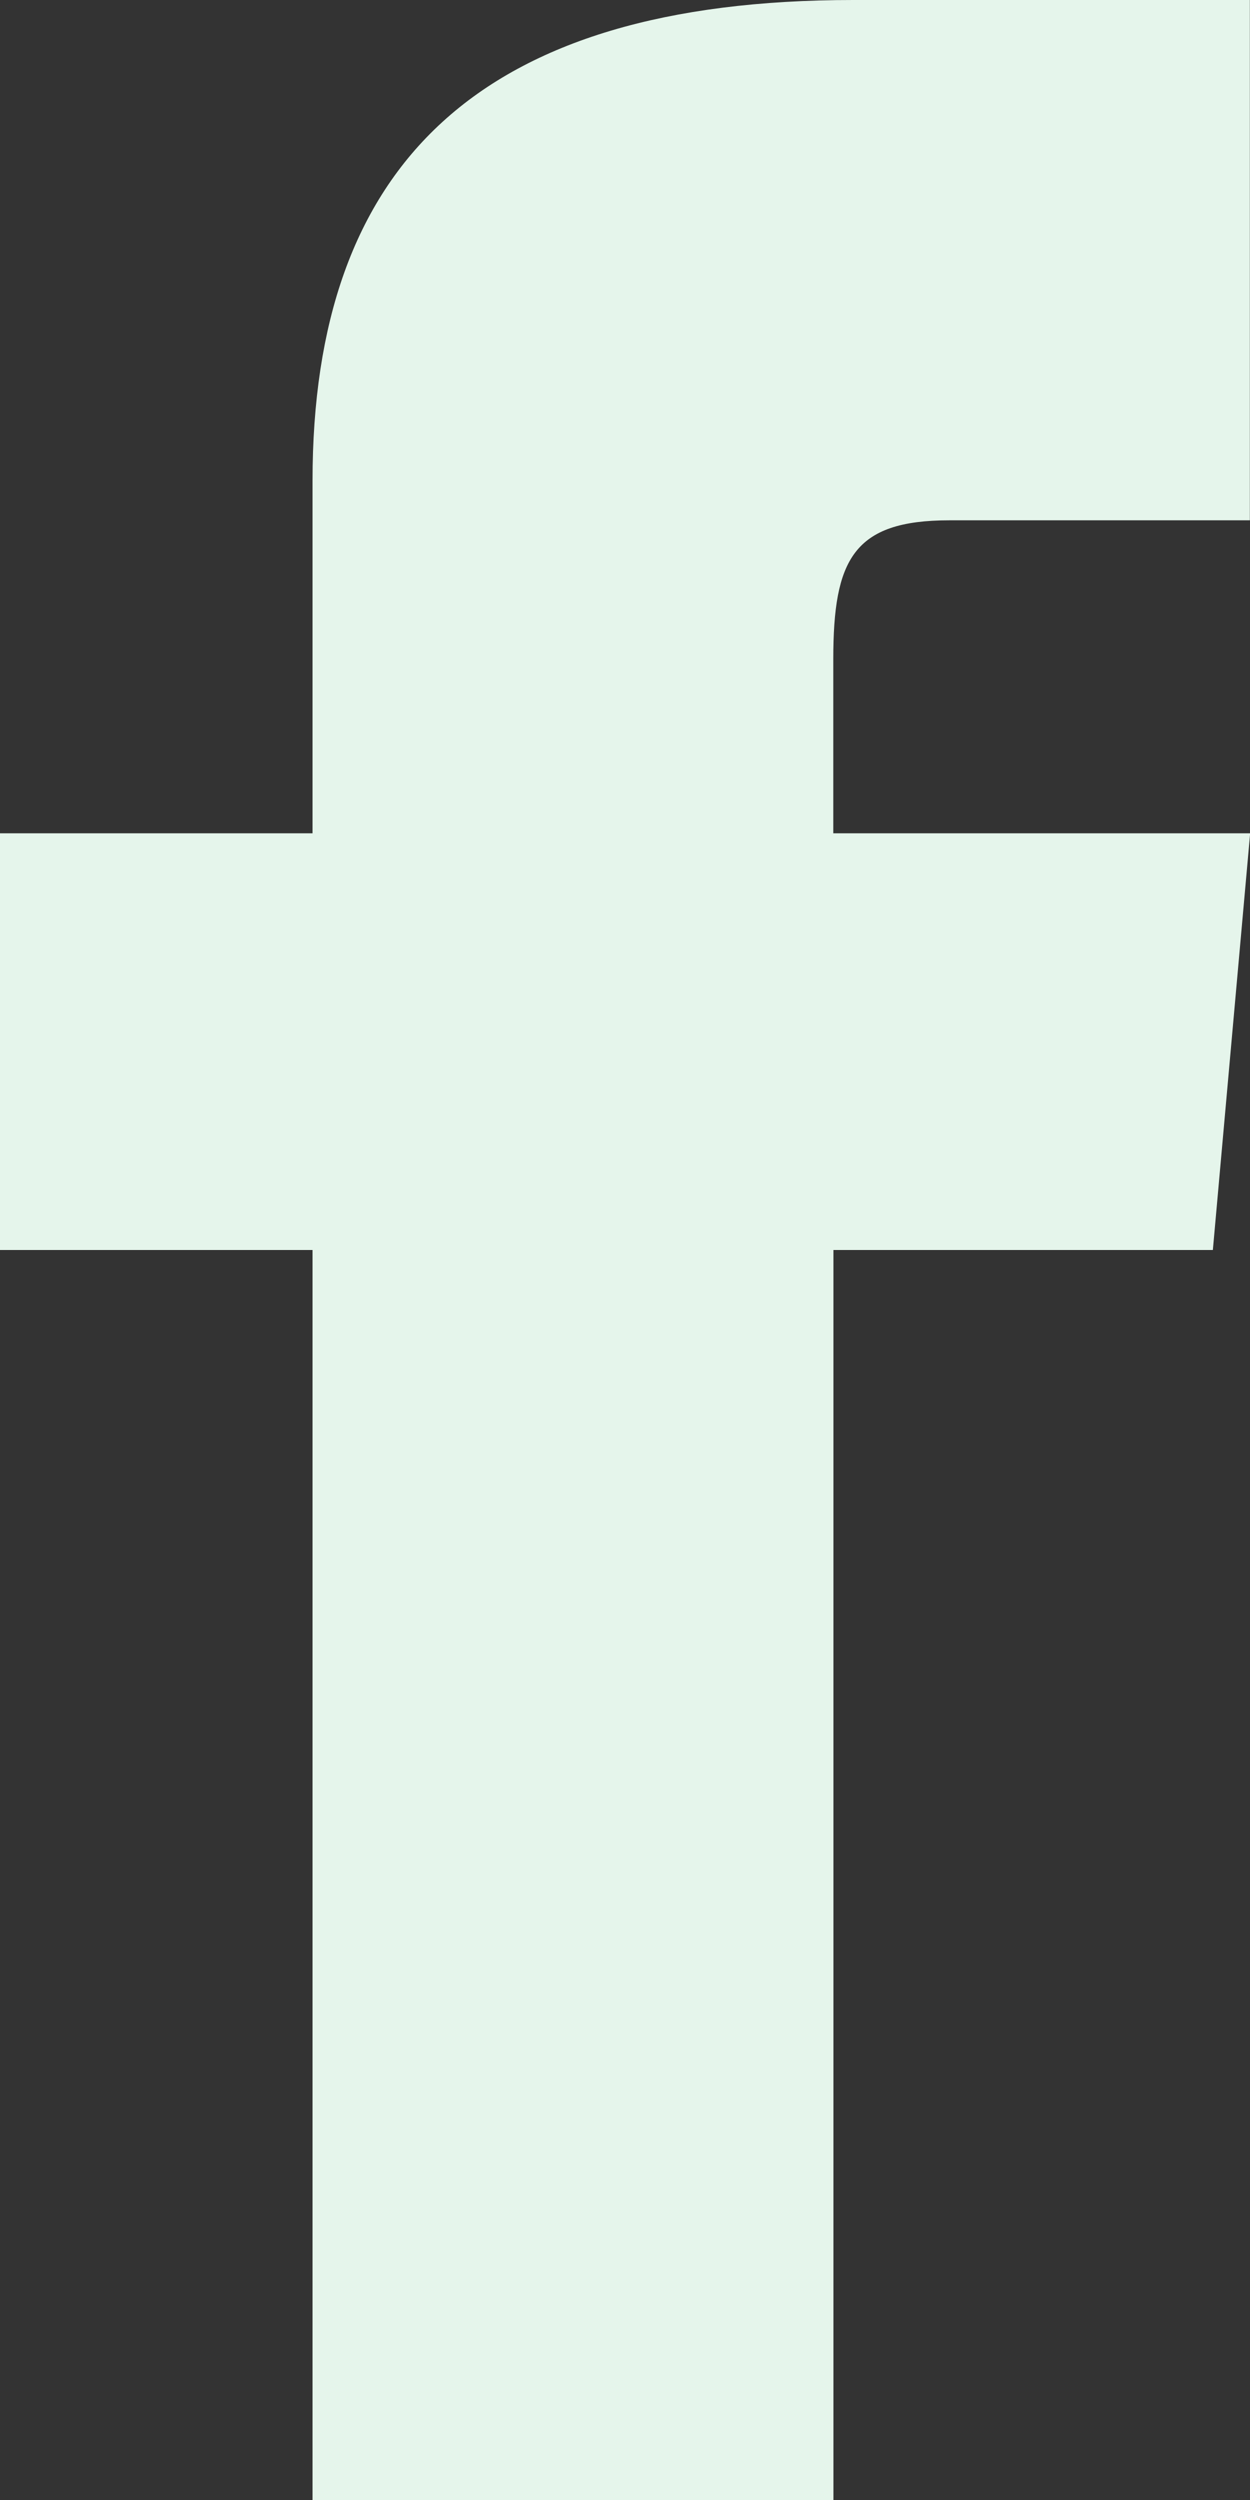 <?xml version="1.0" encoding="utf-8"?>
<svg xmlns="http://www.w3.org/2000/svg" width="8.615" height="17.23" viewBox="0 0 8.615 17.23">
  <rect x="0" y="0" width="8.615" height="17.23" fill="#333333" stroke="none"/>
  <path id="iconmonstr-facebook-1" d="M8.154,5.743H6V8.615H8.154V17.23h3.59V8.615h2.615l.257-2.872H11.743v-1.2c0-.686.138-.957.8-.957h2.071V0H11.881C9.3,0,8.154,1.136,8.154,3.313Z" transform="translate(-6)" fill="#e5f5eb"/>
</svg>
